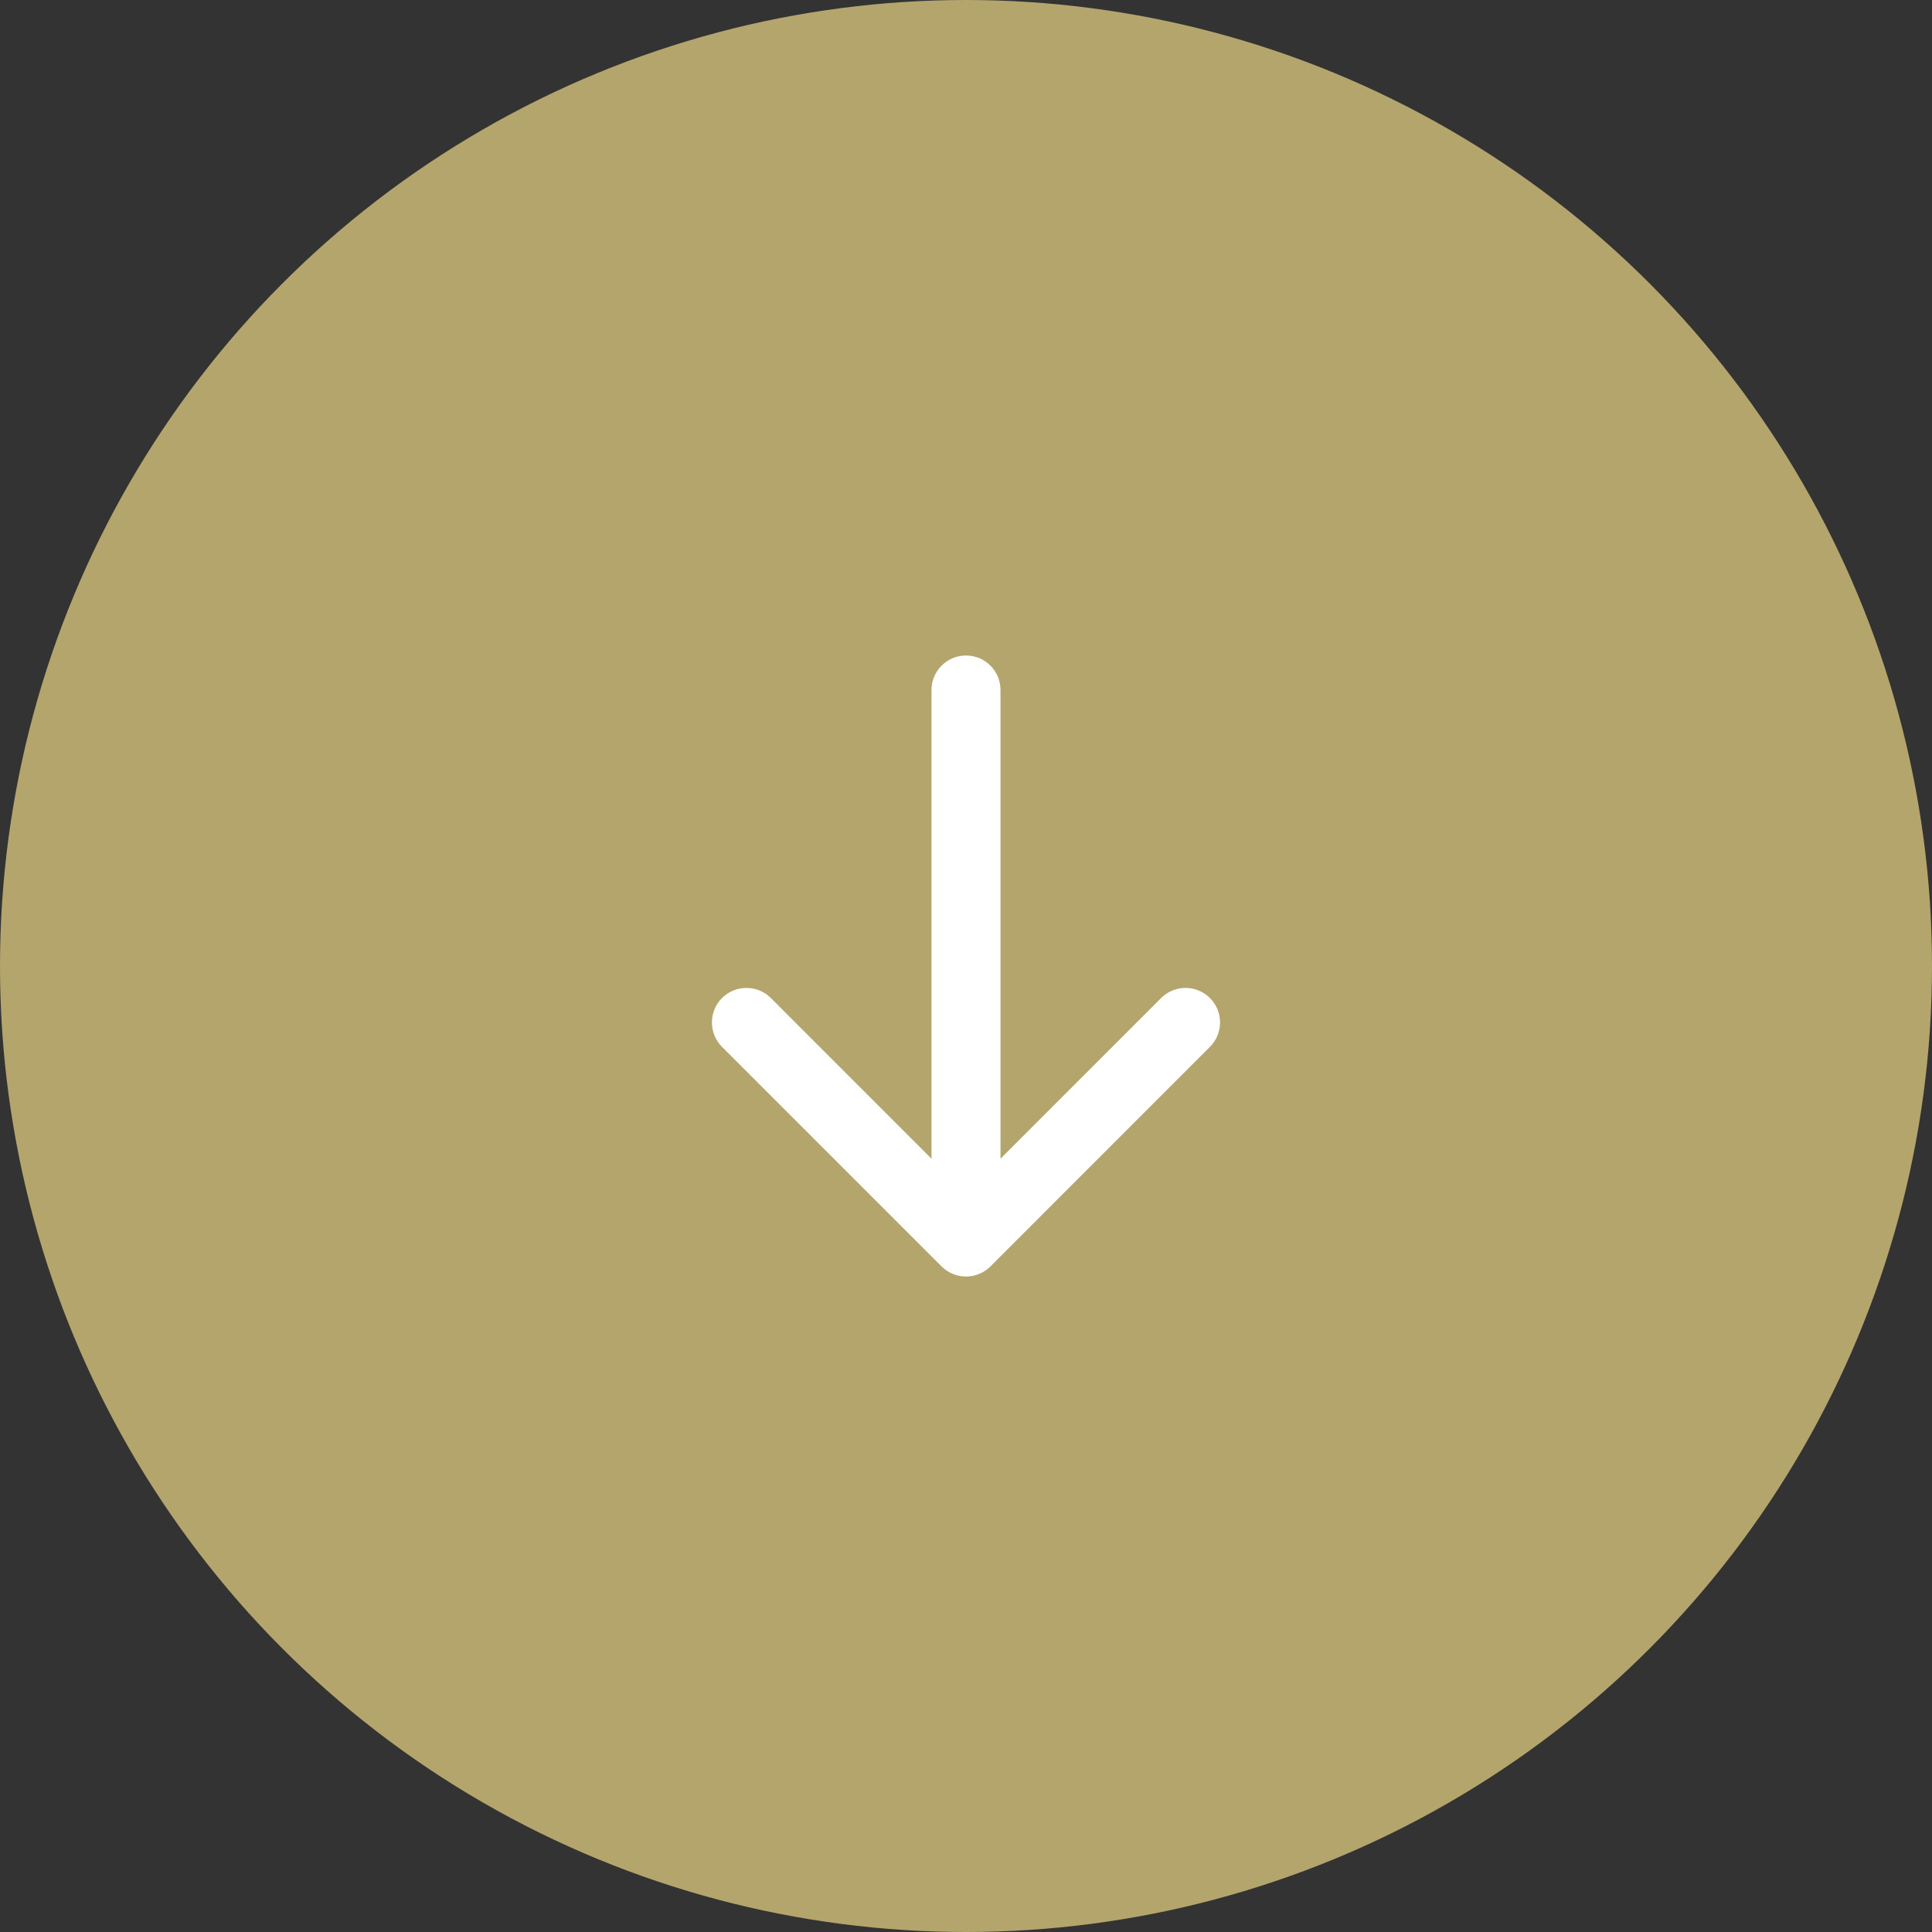 <svg width="28" height="28" viewBox="0 0 28 28" fill="none" xmlns="http://www.w3.org/2000/svg">
<rect x="0" y="0" width="28" height="28" fill="#333333" stroke="none"/>
<circle cx="14" cy="14" r="14" fill="#B4A56D"/>
<path d="M14.5 10C14.5 9.724 14.276 9.5 14 9.5C13.724 9.5 13.5 9.724 13.5 10L14.5 10ZM13.646 18.354C13.842 18.549 14.158 18.549 14.354 18.354L17.535 15.172C17.731 14.976 17.731 14.66 17.535 14.464C17.34 14.269 17.024 14.269 16.828 14.464L14 17.293L11.172 14.464C10.976 14.269 10.66 14.269 10.464 14.464C10.269 14.66 10.269 14.976 10.464 15.172L13.646 18.354ZM13.5 10L13.5 18L14.5 18L14.5 10L13.5 10Z" fill="white"/>
</svg>
